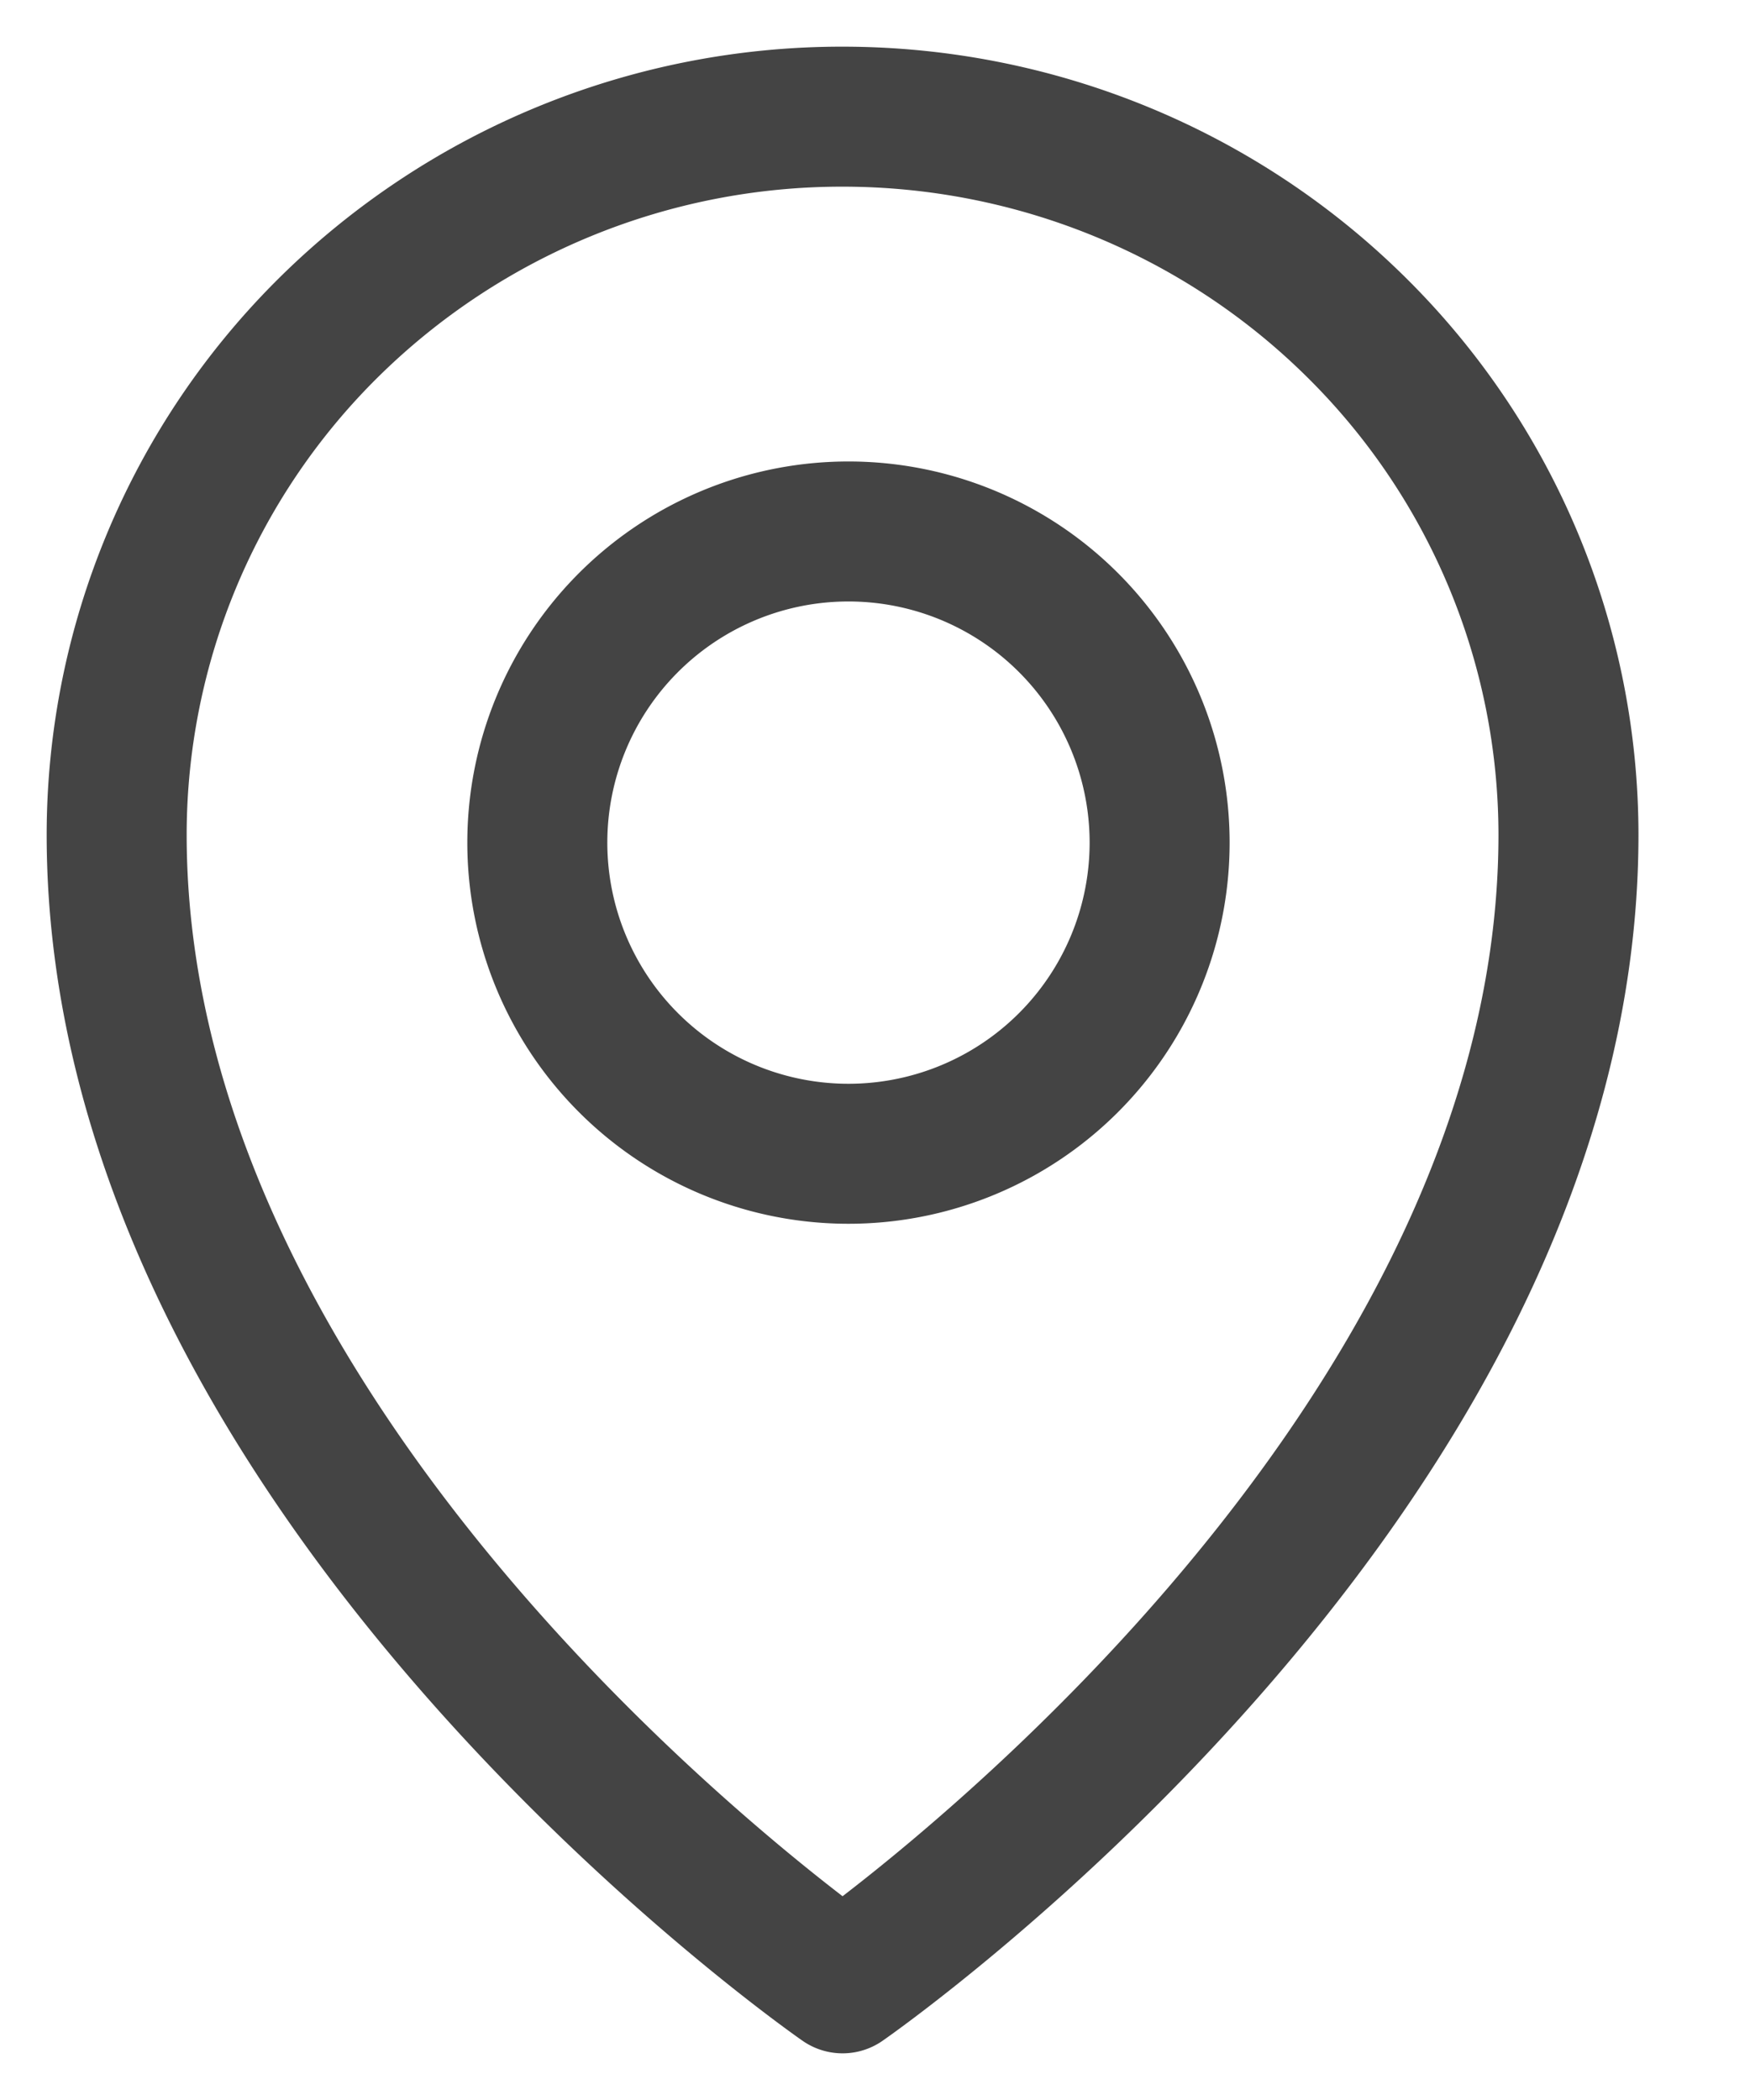 <svg width='15' height='18' fill='none' xmlns='http://www.w3.org/2000/svg'><path d='M7.221 9.889a2.667 2.667 0 1 0 0-5.333 2.667 2.667 0 0 0 0 5.333Z' stroke='#444' stroke-width='1.2' stroke-linecap='round' stroke-linejoin='round'/><path d='M13.444 7.154c0 5.538-6.222 9.846-6.222 9.846S1 12.692 1 7.154a6.12 6.12 0 0 1 1.822-4.352A6.257 6.257 0 0 1 7.222 1c1.65 0 3.233.648 4.4 1.802a6.12 6.12 0 0 1 1.822 4.352Z' stroke='#444' stroke-width='1.2' stroke-linecap='round' stroke-linejoin='round'/></svg>